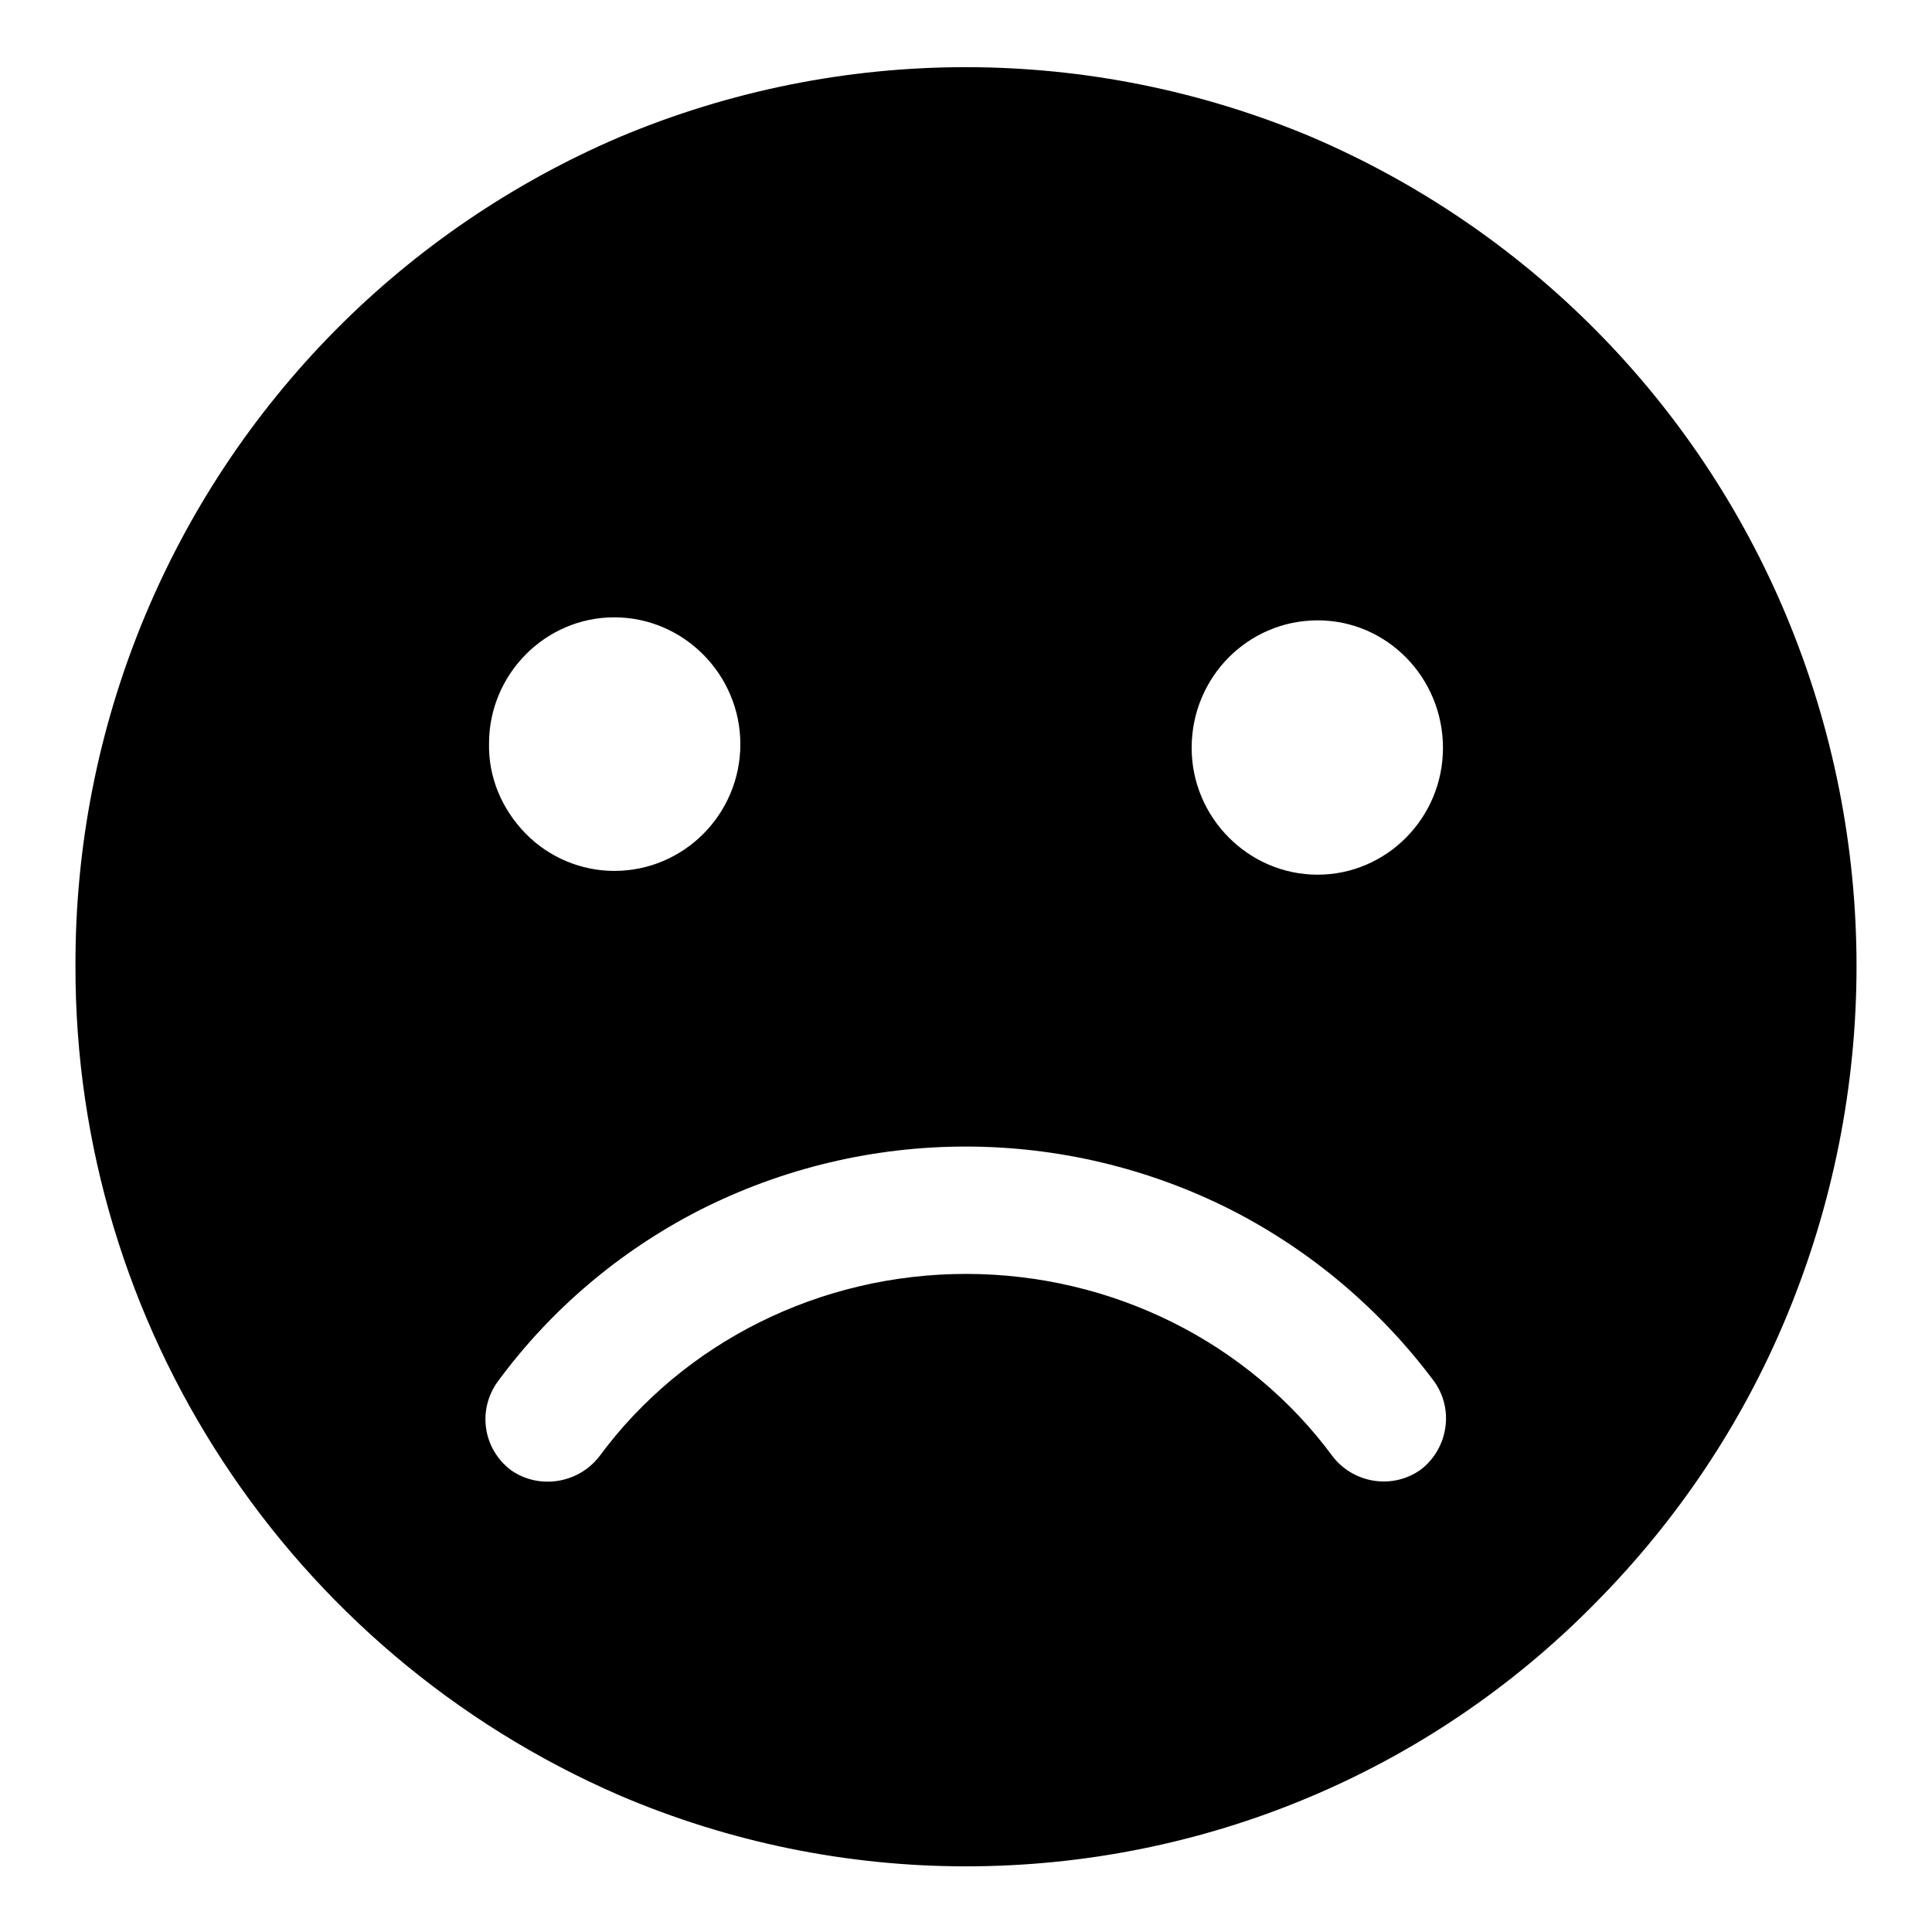 <?xml version="1.0" encoding="utf-8"?>
<!-- Svg Vector Icons : http://www.onlinewebfonts.com/icon -->
<!DOCTYPE svg PUBLIC "-//W3C//DTD SVG 1.1//EN" "http://www.w3.org/Graphics/SVG/1.1/DTD/svg11.dtd">
<svg version="1.1" xmlns="http://www.w3.org/2000/svg" xmlns:xlink="http://www.w3.org/1999/xlink" x="0px" y="0px" viewBox="0 0 256 256" enable-background="new 0 0 256 256" xml:space="preserve">
<g> <path fill="#000000" d="M236.7,81.6c-11.9-28.5-34.4-51.2-62.8-63.4c-29.4-12.4-62.5-12.4-91.9,0c-14,6-26.8,14.7-37.5,25.5 C22.3,66.1,9.9,96.4,10,128c-0.1,47.7,28.3,90.9,72.1,109.9c14.5,6.2,30.1,9.4,45.9,9.4c31.4,0,61.4-12.5,83.4-34.9 c10.8-10.9,19.4-23.7,25.3-37.9C249.1,144.7,249.1,111.3,236.7,81.6L236.7,81.6z M174.6,82.2c9.2,0,16.6,7.6,16.6,16.9 c0,9.3-7.5,16.8-16.6,16.8c-9.2,0-16.7-7.6-16.7-16.8C157.9,89.7,165.4,82.2,174.6,82.2z M81.4,81.8c9.2,0,16.7,7.6,16.7,16.8 c0,9.3-7.5,16.8-16.7,16.8c-4.4,0-8.7-1.8-11.8-5c-3.1-3.2-4.9-7.4-4.8-11.9C64.8,89.4,72.2,81.8,81.4,81.8z M188.3,194.7 c-3.7,2.7-8.9,1.9-11.7-1.7c-11.2-15.2-29.3-24.2-48.6-24.2s-37.4,9-48.6,24.2c-2.8,3.6-8,4.4-11.7,1.8c-3.7-2.8-4.5-8-1.7-11.8 c7-9.5,16.1-17.2,26.6-22.6c22.2-11.3,48.5-11.3,70.7,0c10.5,5.4,19.6,13.1,26.7,22.6C192.7,186.7,191.9,191.9,188.3,194.7 L188.3,194.7z"/></g>
</svg>